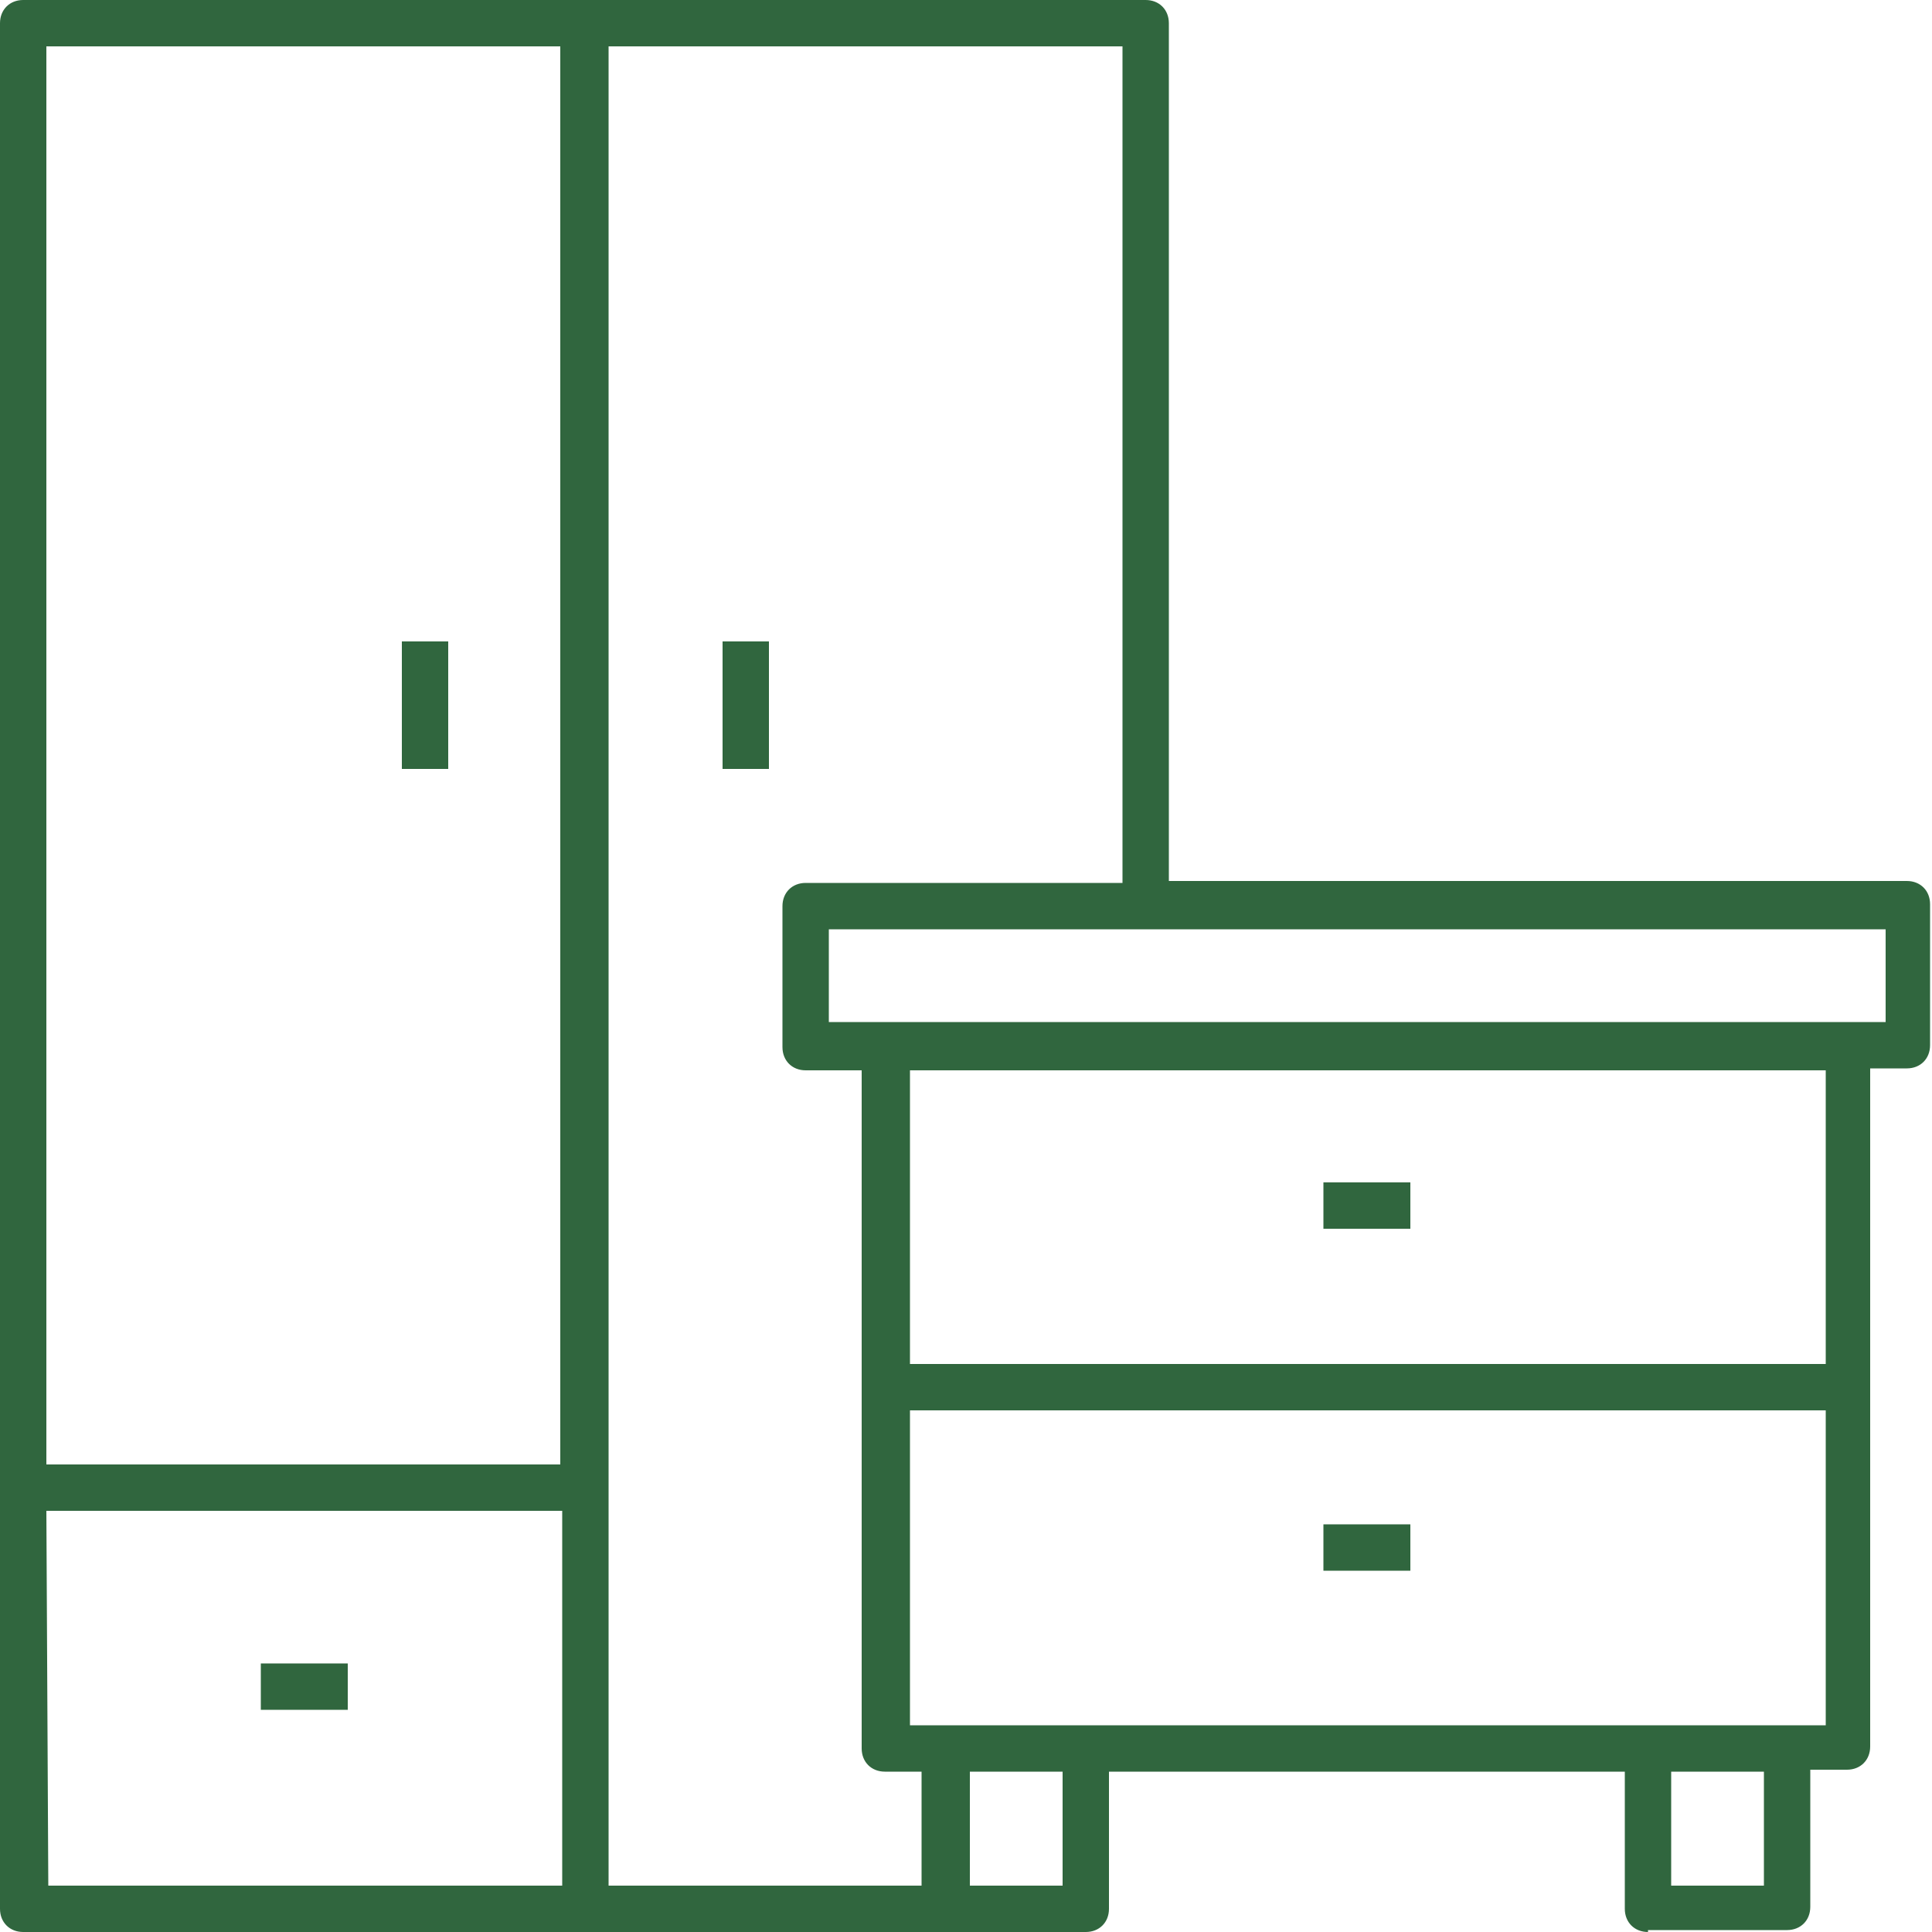 <svg version="1.1" id="Ebene_1" xmlns="http://www.w3.org/2000/svg" x="0" y="0" viewBox="0 0 100 100" xml:space="preserve"><style>.st0{fill:#30663e}</style><path class="st0" d="M85.3 100c-.7 0-1.2-.5-1.2-1.2v-7.1H57.4v7.1c0 .7-.5 1.2-1.2 1.2h-55c-.7 0-1.2-.5-1.2-1.2V1.2C0 .5.5 0 1.2 0h58.1c.7 0 1.2.5 1.2 1.2v44.4h38.2c.7 0 1.2.5 1.2 1.2v7.3c0 .7-.5 1.2-1.2 1.2h-1.9v35.1c0 .7-.5 1.2-1.2 1.2h-1.9v7.1c0 .7-.5 1.2-1.2 1.2h-7.2v.1zm1.2-2.4h4.8v-5.9h-4.8v5.9zm-36.3 0H55v-5.9h-4.8v5.9zm-18.7 0h16.2v-5.9h-1.9c-.7 0-1.2-.5-1.2-1.2V55.4h-2.9c-.7 0-1.2-.5-1.2-1.2v-7.3c0-.7.5-1.2 1.2-1.2h16.4V2.4H31.5v95.2zm-29 0h26.6V78.2H2.4l.1 19.4zm44.6-8.3h47.4V73H47.1v16.3zM2.4 75.8H29V2.4H2.4v73.4zm44.7-5.2h47.4V55.4H47.1v15.2zm-4.2-17.7h54.7v-4.8H42.9v4.8z"/><path class="st0" d="M73 61.2h-4.5v2.4H73v-2.4zm-4.5 17.7v2.4H73v-2.4h-4.5zM39.8 33.2h-2.4v6.6h2.4v-6.6zm-16.6 0h-2.4v6.6h2.4v-6.6zM18 86.1h-4.5v2.4H18v-2.4z"/></svg>